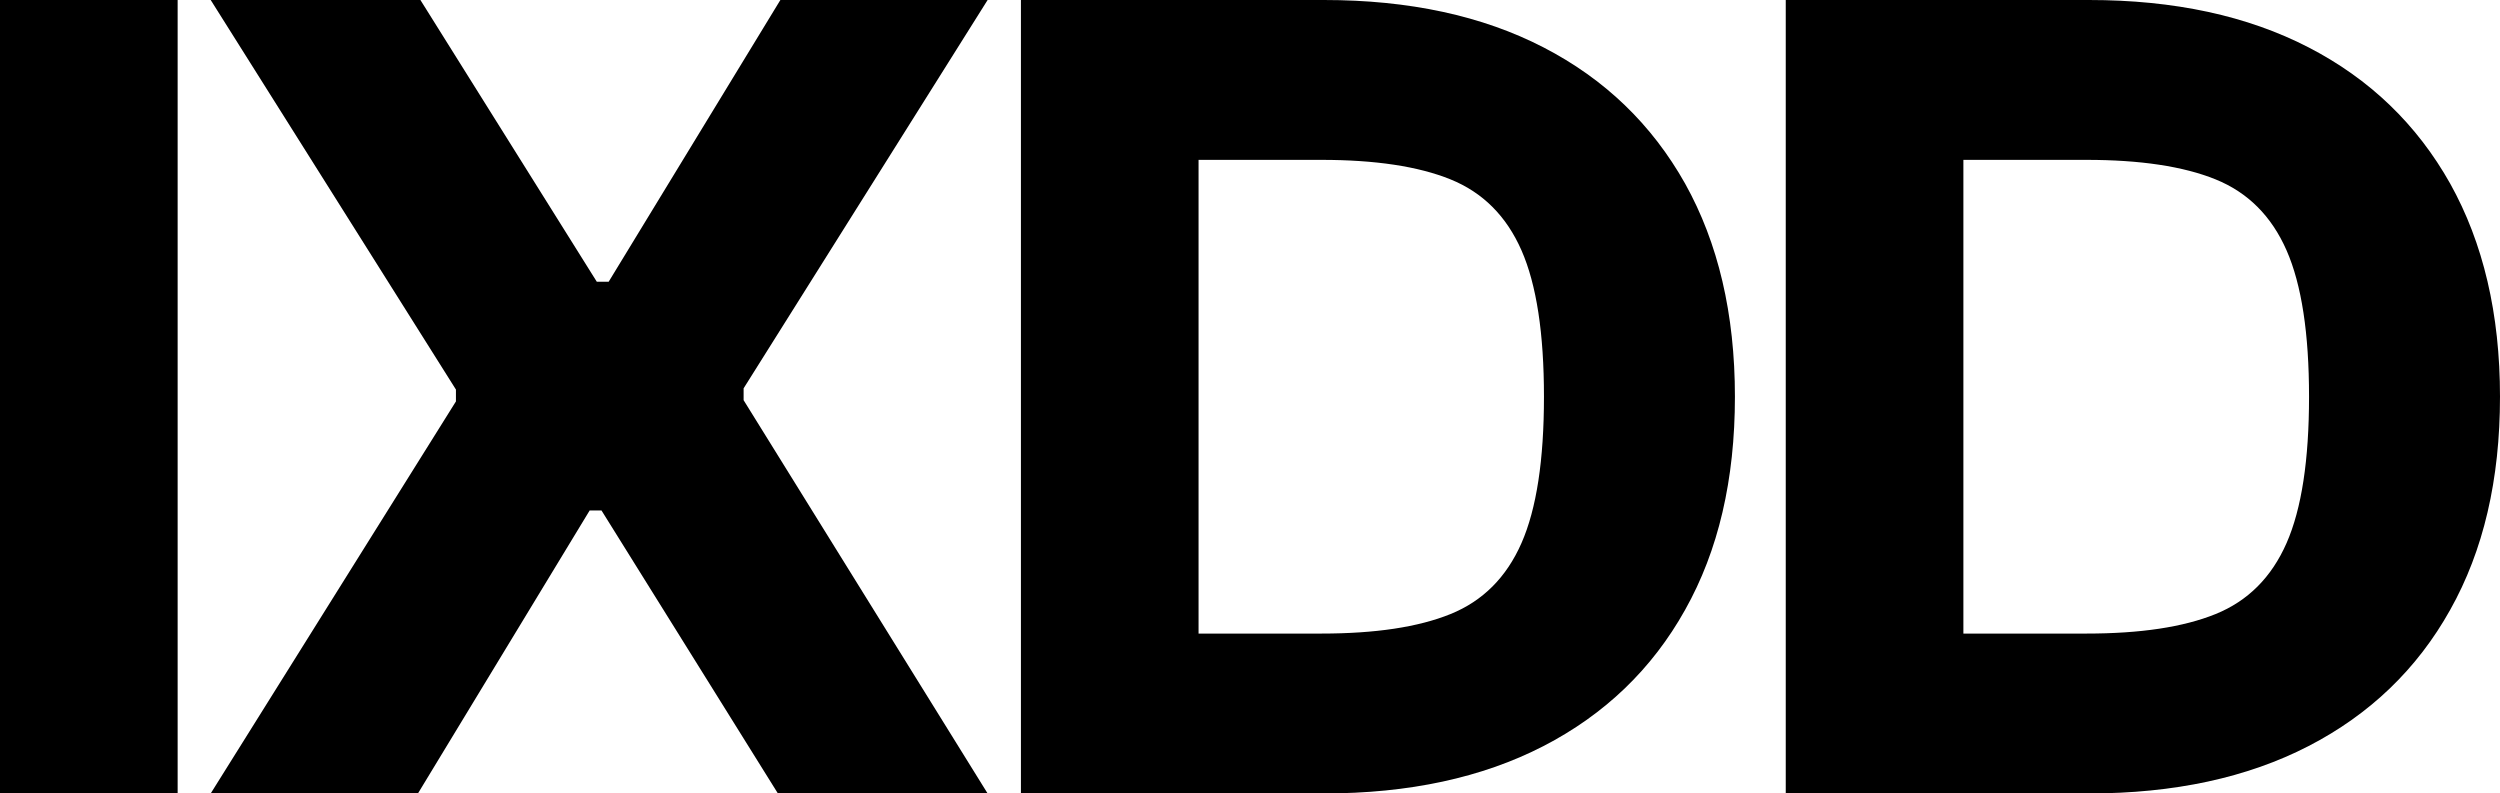 <?xml version="1.0" encoding="UTF-8"?>
<svg id="Layer_2" data-name="Layer 2" xmlns="http://www.w3.org/2000/svg" viewBox="0 0 101.33 32.16">
  <g id="Layer_1-2" data-name="Layer 1">
    <g>
      <path d="M7.2,32.16H0V0h7.2v32.16Z"/>
      <path d="M16.94,32.16h-8.4l9.94-15.89v-.48L8.54,0h8.5l7.15,11.42h.48L31.63,0h8.4l-9.89,15.74v.48l9.89,15.94h-8.5l-7.15-11.47h-.48l-6.96,11.47Z"/>
      <path d="M48.58,32.16h-7.2V0h7.2v32.16ZM53.66,32.16h-10.32v-6.48h10.22c2.18,0,3.92-.26,5.23-.79,1.31-.53,2.27-1.49,2.88-2.88.61-1.39.91-3.37.91-5.93s-.3-4.54-.91-5.93c-.61-1.39-1.57-2.35-2.88-2.88-1.31-.53-3.06-.79-5.23-.79h-10.22V0h10.32c3.46,0,6.42.64,8.9,1.92,2.48,1.28,4.39,3.12,5.74,5.52,1.34,2.4,2.02,5.28,2.02,8.64s-.67,6.24-2.02,8.64c-1.34,2.4-3.26,4.24-5.74,5.52-2.48,1.28-5.45,1.92-8.9,1.92Z"/>
      <path d="M79.58,32.16h-7.2V0h7.2v32.16ZM84.67,32.16h-10.32v-6.48h10.22c2.18,0,3.92-.26,5.23-.79s2.27-1.49,2.88-2.88c.61-1.39.91-3.37.91-5.93s-.3-4.54-.91-5.93c-.61-1.39-1.57-2.35-2.88-2.88-1.31-.53-3.06-.79-5.23-.79h-10.22V0h10.32c3.46,0,6.42.64,8.9,1.92,2.48,1.28,4.39,3.12,5.74,5.52,1.34,2.4,2.02,5.28,2.02,8.64s-.67,6.24-2.02,8.64c-1.34,2.4-3.26,4.24-5.74,5.52-2.48,1.28-5.45,1.92-8.9,1.92Z"/>
    </g>
  </g>
</svg>